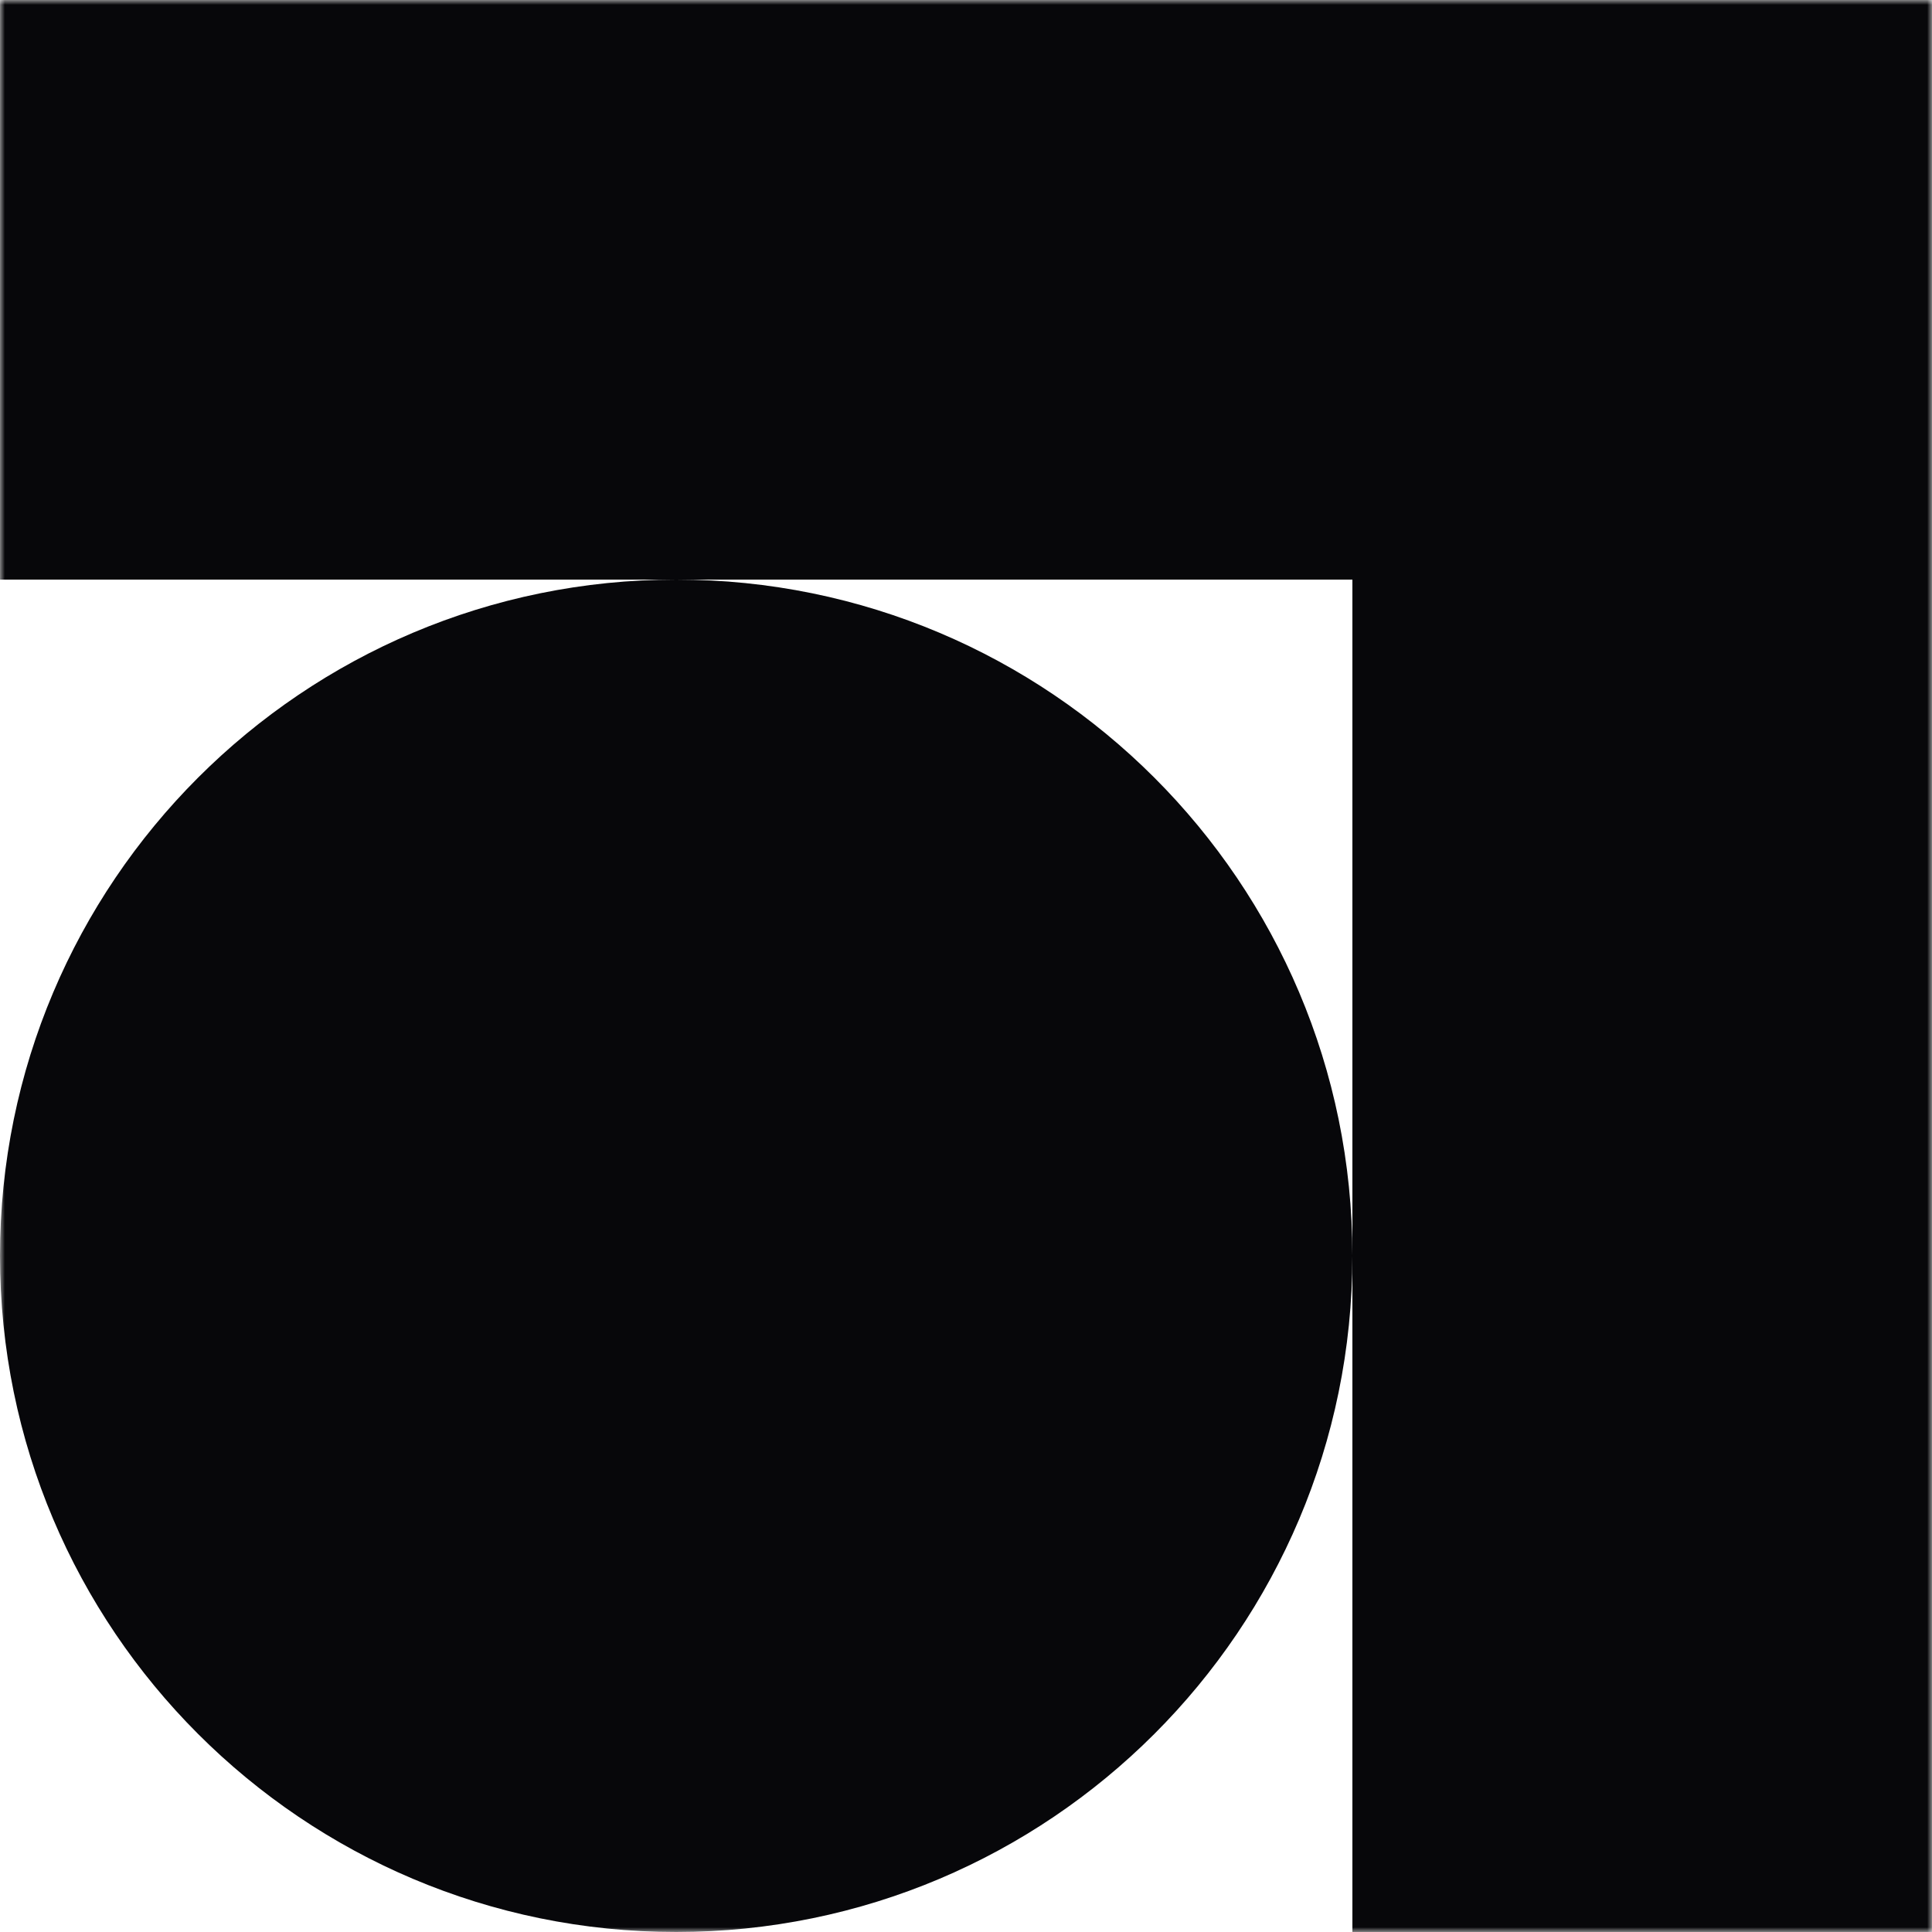 <svg width="200" height="200" viewBox="0 0 200 200" fill="none" xmlns="http://www.w3.org/2000/svg">
<g clip-path="url(#clip0_2410_11)">
<mask id="mask0_2410_11" style="mask-type:luminance" maskUnits="userSpaceOnUse" x="0" y="0" width="200" height="200">
<path d="M200 0H0V200H200V0Z" fill="white"/>
</mask>
<g mask="url(#mask0_2410_11)">
<path fill-rule="evenodd" clip-rule="evenodd" d="M200 2.62268e-06V60V200H140V130.033C139.982 168.678 108.649 200 70 200C31.34 200 0 168.66 0 130C0 91.34 31.34 60 70 60C108.649 60 139.982 91.322 140 129.967V60H70H0V2.62268e-06L140 0L200 2.62268e-06Z" fill="#07070A"/>
</g>
</g>
<defs>
<clipPath id="clip0_2410_11">
<rect width="200" height="200" fill="white"/>
</clipPath>
</defs>
</svg>
